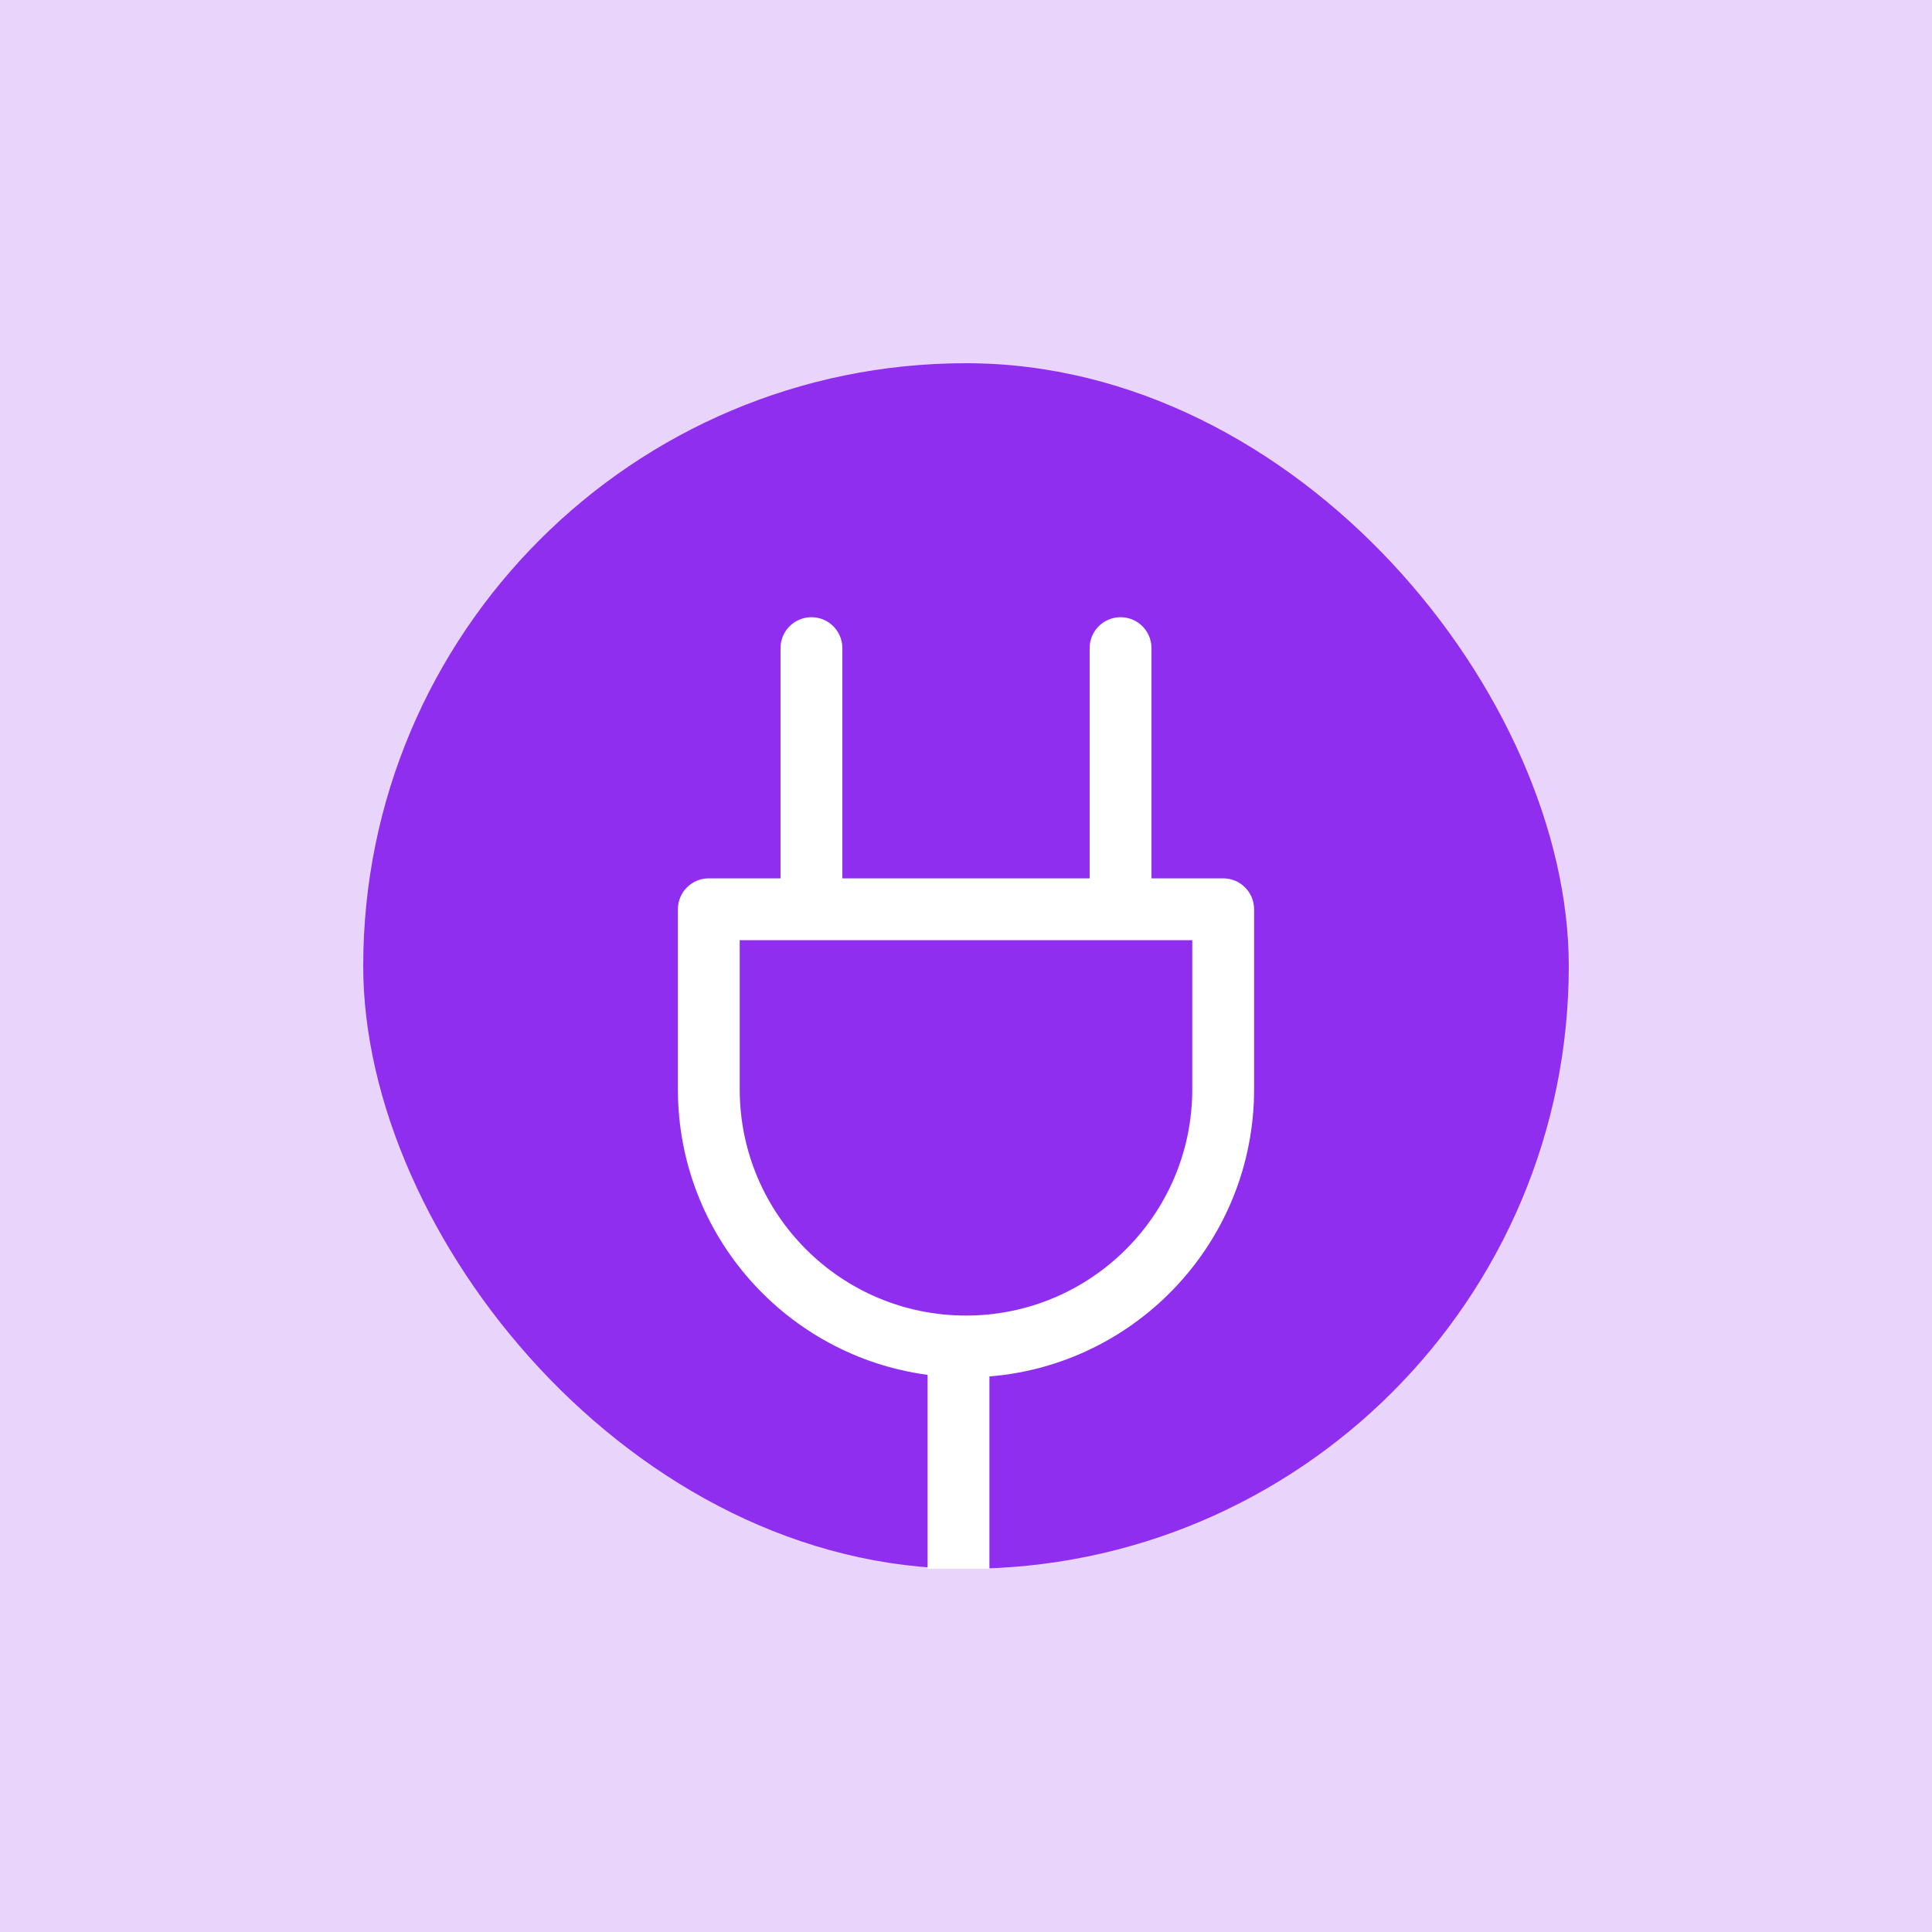 <svg width="250" height="250" viewBox="0 0 250 250" fill="none" xmlns="http://www.w3.org/2000/svg">
	<rect width="250" height="250" fill="#E9D5FC" />
	<rect x="47" y="47" width="156" height="156" rx="78" fill="#902EEF" />
	<g clip-path="url(#clip0_5126_626)">
		<path fill-rule="evenodd" clip-rule="evenodd"
			d="M105 79.865C107.209 79.865 109 81.656 109 83.865V113.657H141V83.865C141 81.656 142.791 79.865 145 79.865C147.209 79.865 149 81.656 149 83.865V113.657H158.279C160.488 113.657 162.279 115.448 162.279 117.657V140.953C162.279 160.521 147.202 176.568 128.031 178.111L128.031 220.865C128.031 223.074 126.24 224.865 124.031 224.865C121.822 224.865 120.031 223.074 120.031 220.865L120.031 177.905C101.791 175.476 87.719 159.858 87.719 140.953V117.657C87.719 115.448 89.51 113.657 91.719 113.657H101V83.865C101 81.656 102.791 79.865 105 79.865ZM95.719 121.657V140.953C95.719 157.124 108.828 170.233 124.999 170.233C141.17 170.233 154.279 157.124 154.279 140.953V121.657H95.719Z"
			fill="white" />
	</g>
	<defs>
		<clipPath id="clip0_5126_626">
			<rect width="156" height="156" fill="white" transform="translate(47 47)" />
		</clipPath>
	</defs>
</svg>
